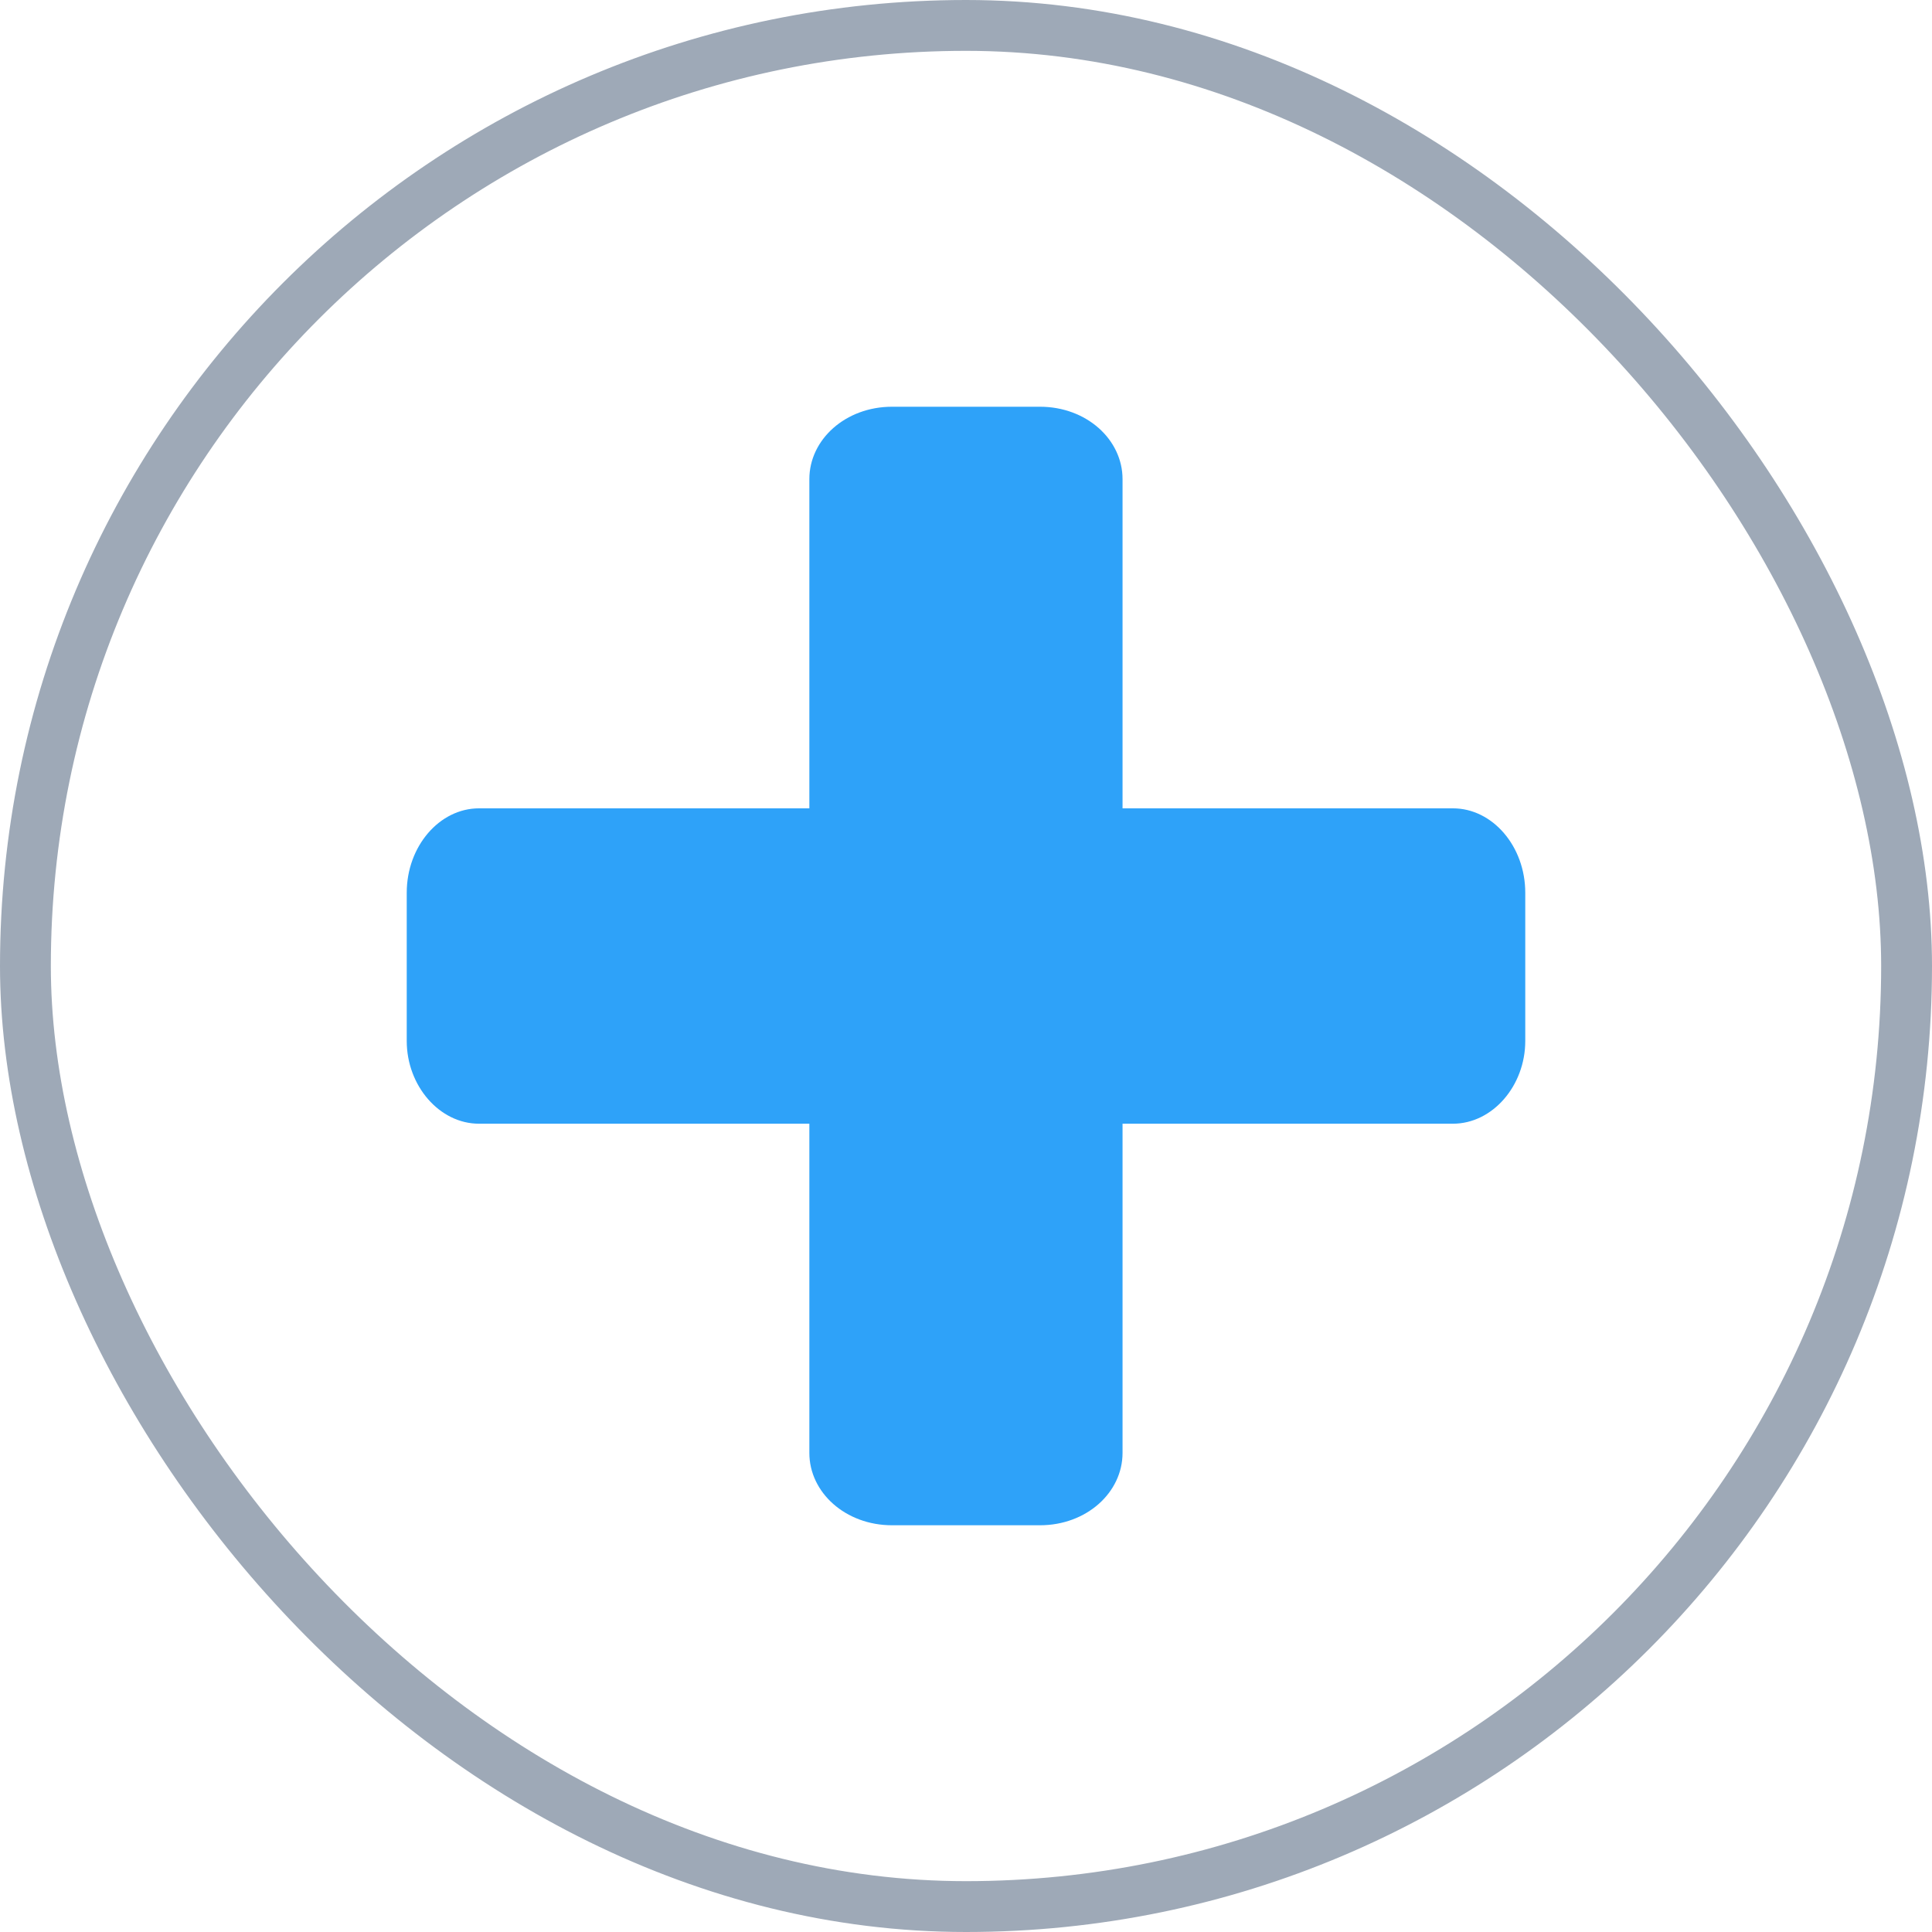<?xml version="1.0" encoding="UTF-8"?> <svg xmlns="http://www.w3.org/2000/svg" width="38" height="38" viewBox="0 0 38 38" fill="none"><rect x="0.5" y="0.5" width="37" height="37" rx="18.5" stroke="#9EA9B7"></rect><path d="M30 17.559V20.475C30 21.356 29.356 22.102 28.577 22.102H22.079V28.577C22.079 29.357 21.369 30 20.455 30H17.545C16.631 30 15.919 29.357 15.919 28.577V22.102H9.421C8.644 22.102 8 21.356 8 20.475V17.559C8 16.645 8.644 15.899 9.421 15.899H15.919V9.424C15.919 8.644 16.631 8 17.545 8H20.455C21.369 8 22.079 8.644 22.079 9.424V15.899H28.578C29.356 15.899 30 16.645 30 17.559Z" fill="#2EA2F9"></path></svg> 
